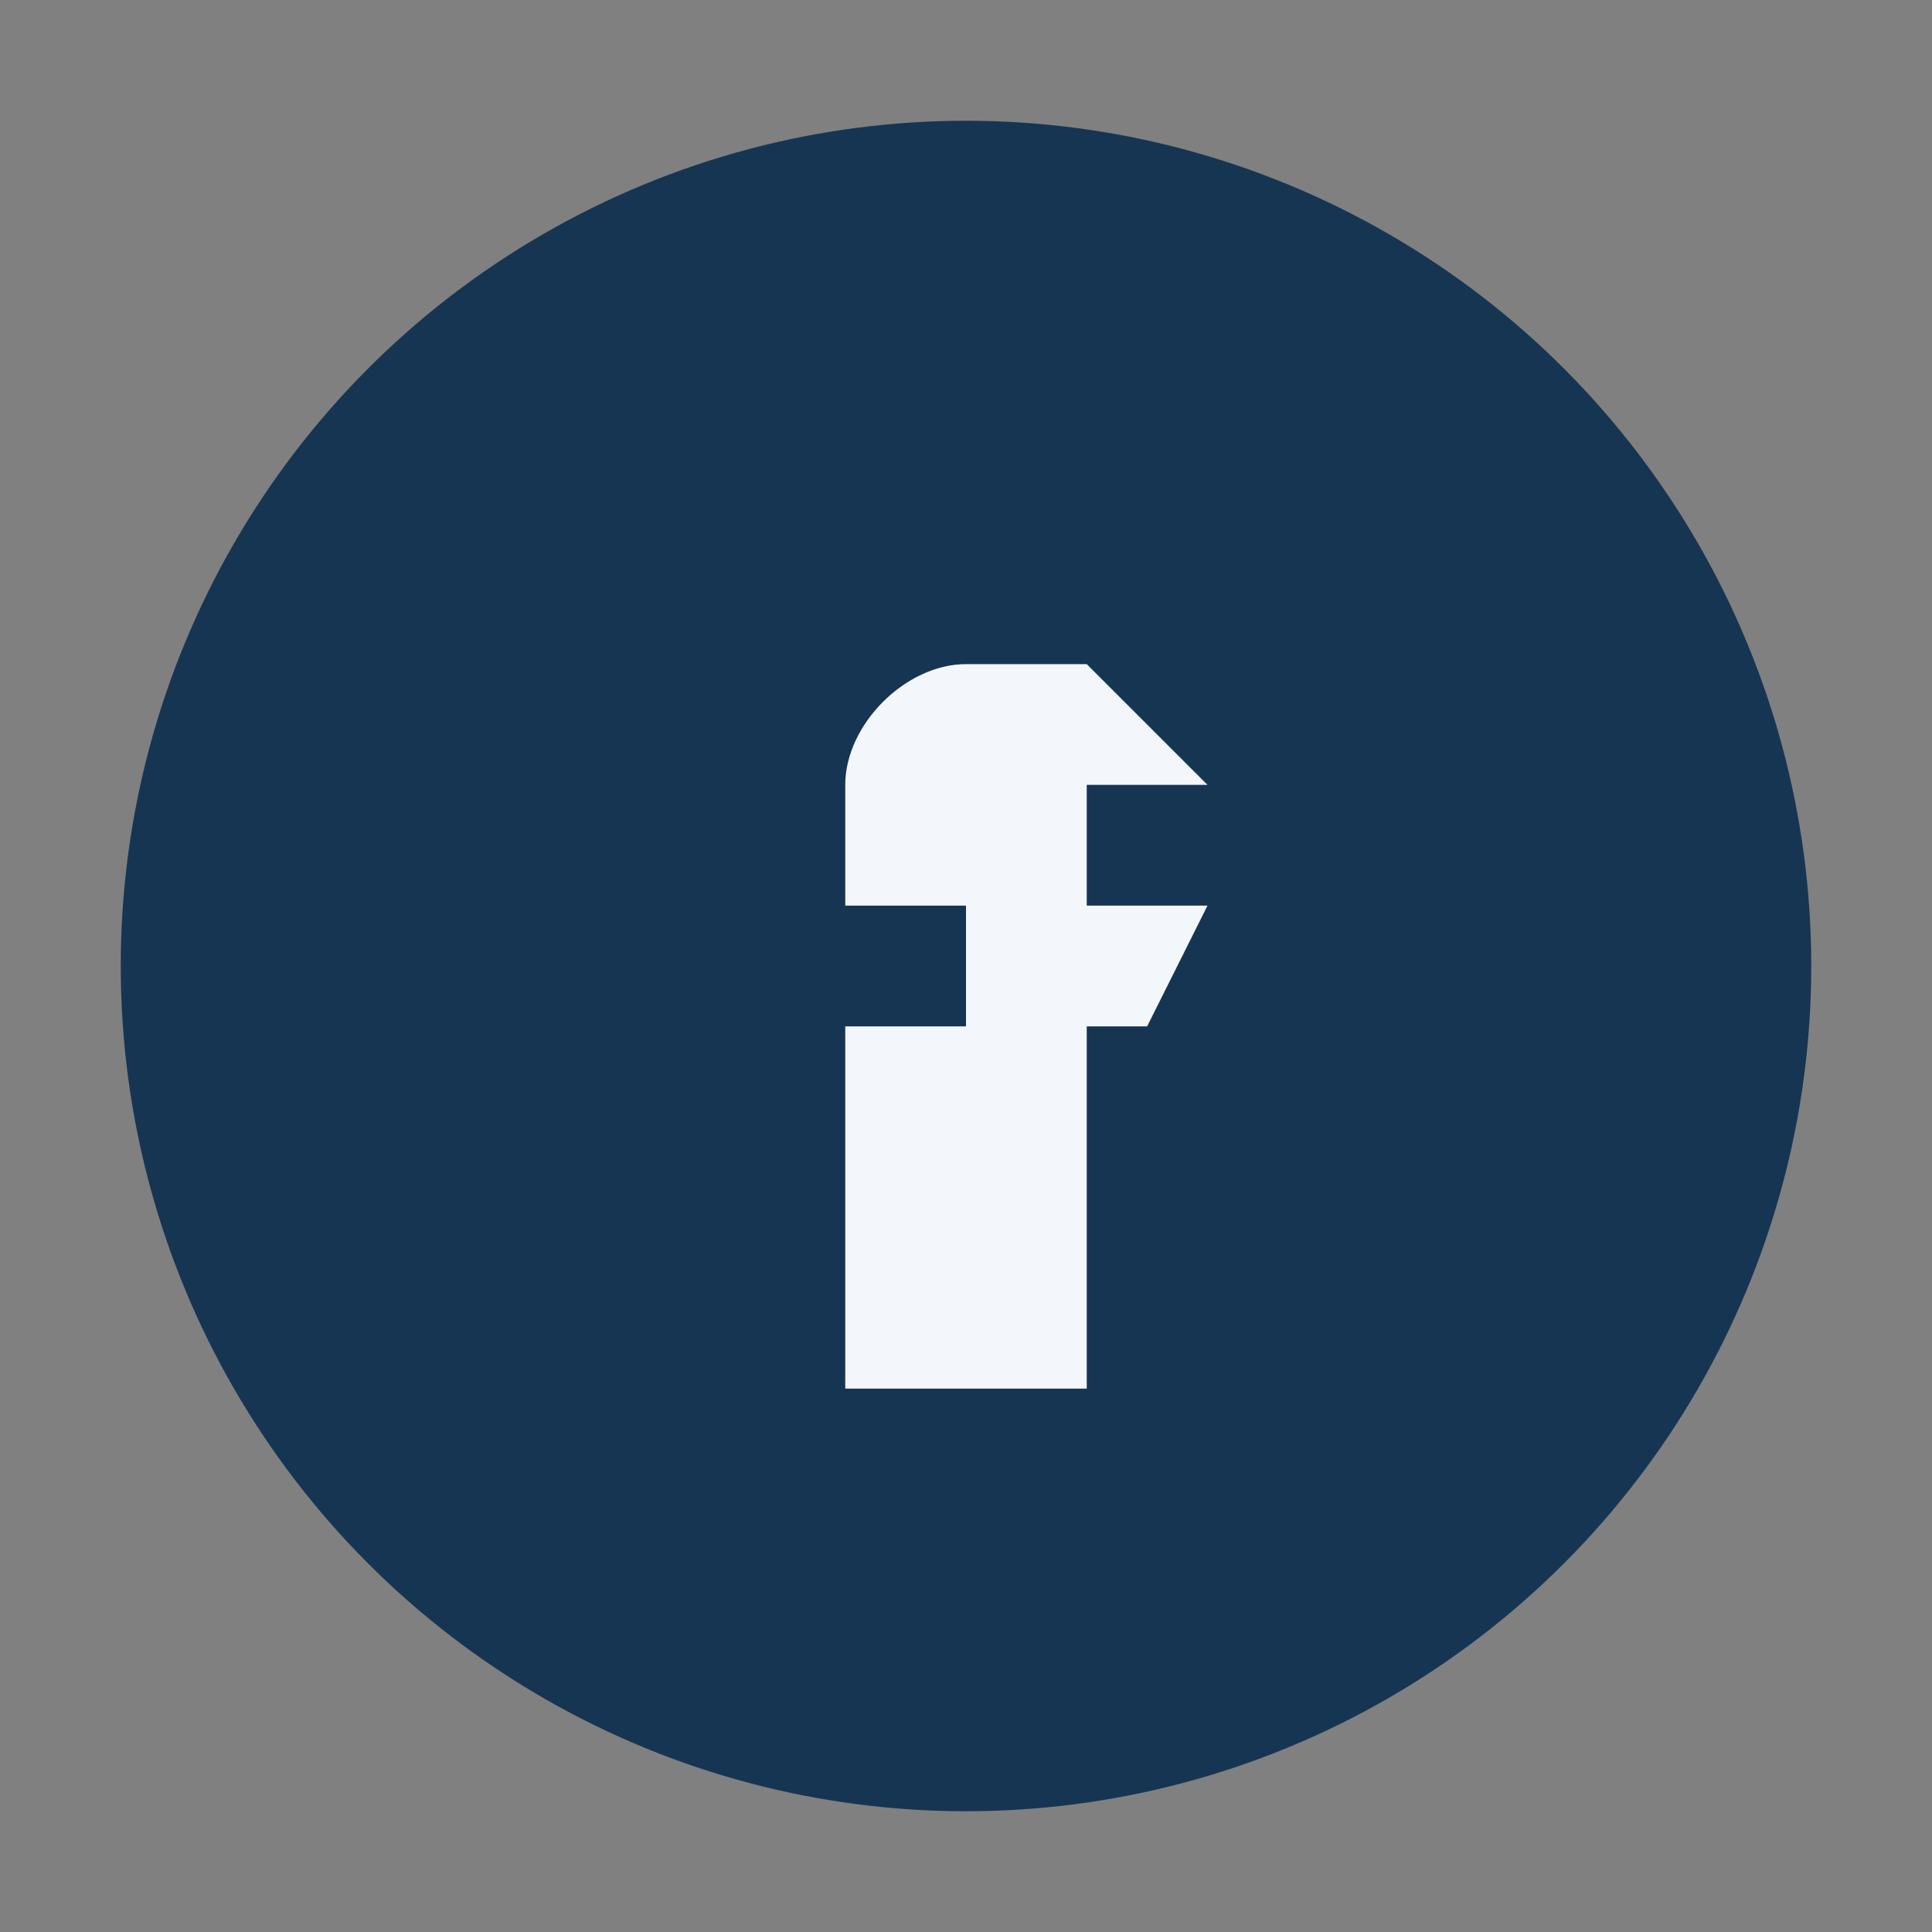 <?xml version="1.0" encoding="UTF-8"?>
<svg xmlns="http://www.w3.org/2000/svg" width="32" height="32" viewBox="0 0 32 32"><rect x="0" y="0" width="32" height="32" fill="#808080" stroke="none"/><circle cx="16" cy="16" r="14" fill="#163553"/><path d="M18 11h-2c-1 0-2 1-2 2v2h2v2h-2v6h4v-6h1l1-2h-2v-2h2z" fill="#F3F6FB"/></svg>